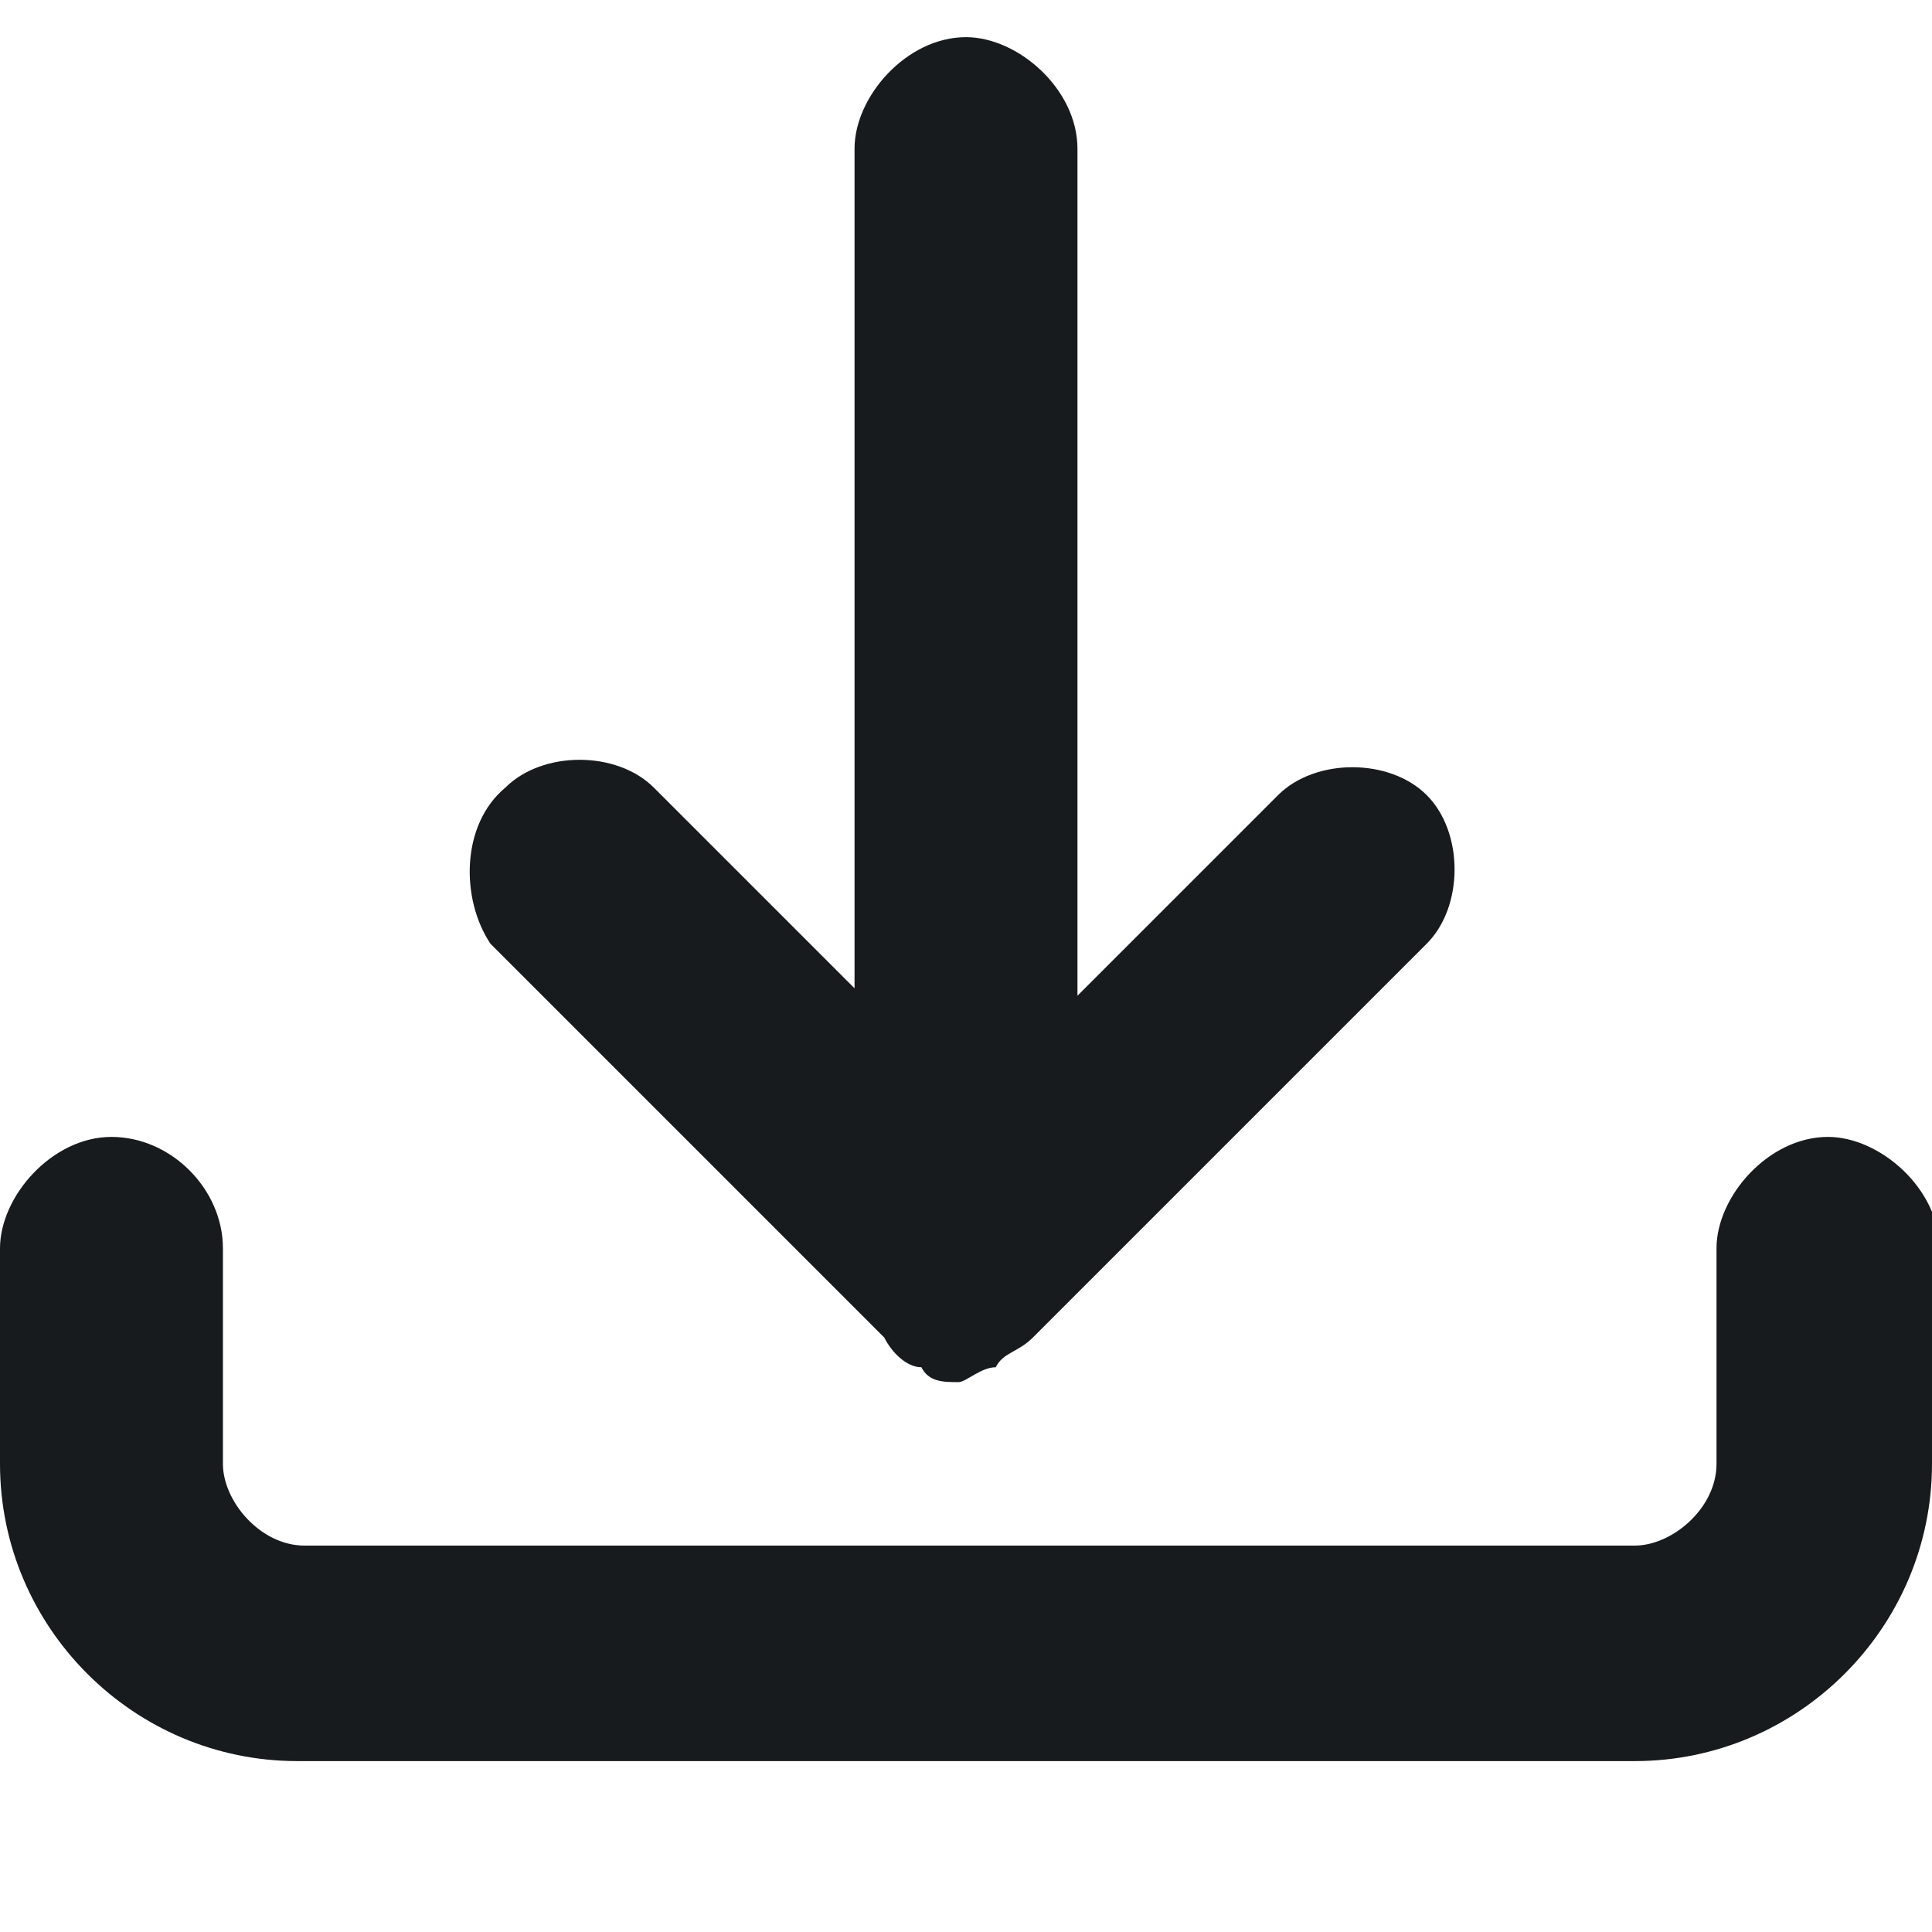 <?xml version="1.0" encoding="utf-8"?>
<!-- Generator: Adobe Illustrator 22.0.1, SVG Export Plug-In . SVG Version: 6.00 Build 0)  -->
<svg version="1.1" id="Layer_1" xmlns="http://www.w3.org/2000/svg" xmlns:xlink="http://www.w3.org/1999/xlink" x="0px" y="0px"
	 viewBox="0 0 26 26" style="enable-background:new 0 0 26 26;" xml:space="preserve">
<style type="text/css">
	.st0{fill:#181B1D;}
</style>
<path class="st0" d="M6.8,10.6c0.5-0.5,1.5-0.5,2,0l2.7,2.7V2c0-0.7,0.7-1.5,1.5-1.5c0.7,0,1.5,0.7,1.5,1.5v11.4l2.7-2.7
	c0.5-0.5,1.5-0.5,2,0c0.5,0.5,0.5,1.5,0,2l-5.3,5.3c-0.2,0.2-0.4,0.2-0.5,0.4c-0.2,0-0.4,0.2-0.5,0.2c-0.2,0-0.4,0-0.5-0.2
	c-0.2,0-0.4-0.2-0.5-0.4l-5.3-5.3C6.2,12.1,6.2,11.1,6.8,10.6z M26,19.7c0,2.2-1.8,4-4,4H4c-2.2,0-4-1.8-4-4v-2.9
	c0-0.7,0.7-1.5,1.5-1.5s1.5,0.7,1.5,1.5v2.9c0,0.5,0.5,1.1,1.1,1.1H22c0.5,0,1.1-0.5,1.1-1.1v-2.9c0-0.7,0.7-1.5,1.5-1.5
	c0.7,0,1.5,0.7,1.5,1.5V19.7z"/>
</svg>
